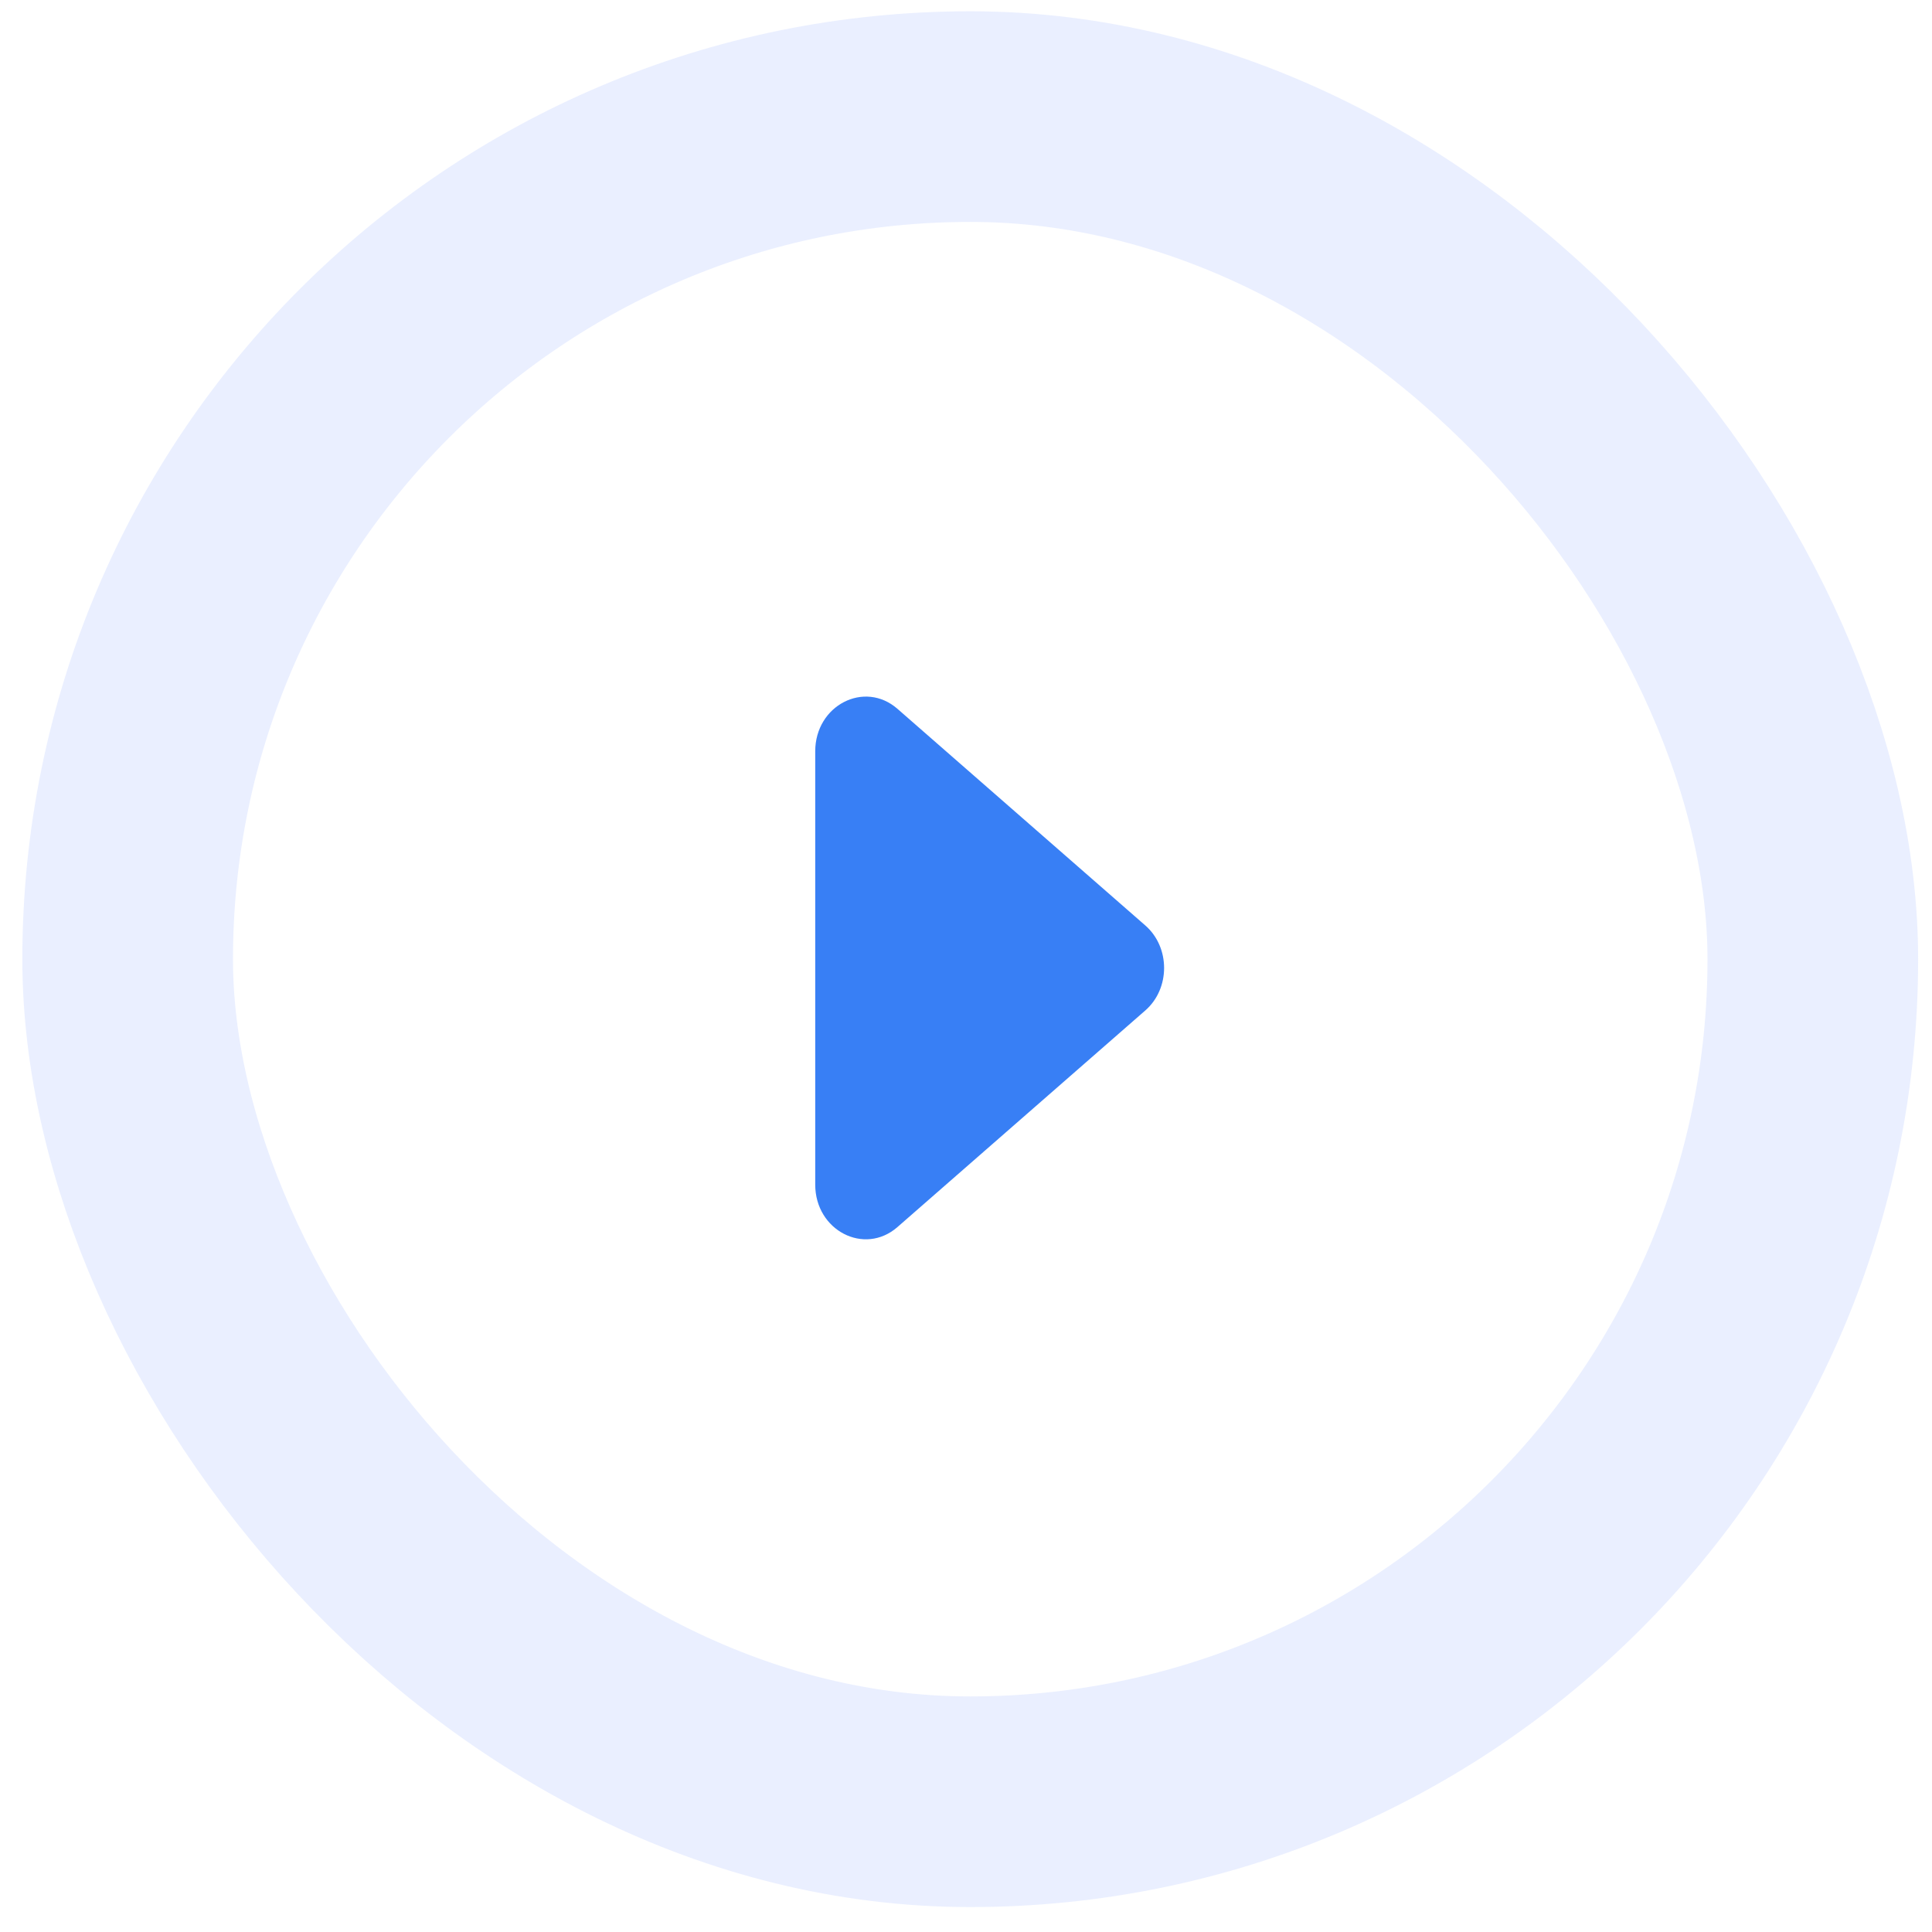 <svg width="74" height="74" viewBox="0 0 74 74" fill="none" xmlns="http://www.w3.org/2000/svg">
<g filter="url(#filter0_b_3544_17360)">
<rect x="8.924" y="8.5" width="56.477" height="56.477" rx="28.238" fill="white"/>
<rect x="4.89" y="4.466" width="64.545" height="64.545" rx="32.273" stroke="#C4D1FF" stroke-opacity="0.35" stroke-width="8.068"/>
<path d="M43.87 35.449C44.827 36.286 44.827 37.864 43.87 38.701L34.375 46.999C33.11 48.105 31.225 47.132 31.225 45.373L31.225 28.777C31.225 27.018 33.11 26.045 34.375 27.15L43.87 35.449Z" fill="#387FF5"/>
</g>
<defs>
<filter id="filter0_b_3544_17360" x="-7.213" y="-7.636" width="88.75" height="88.75" filterUnits="userSpaceOnUse" color-interpolation-filters="sRGB">
<feFlood flood-opacity="0" result="BackgroundImageFix"/>
<feGaussianBlur in="BackgroundImageFix" stdDeviation="4.034"/>
<feComposite in2="SourceAlpha" operator="in" result="effect1_backgroundBlur_3544_17360"/>
<feBlend mode="normal" in="SourceGraphic" in2="effect1_backgroundBlur_3544_17360" result="shape"/>
</filter>
</defs>
</svg>
